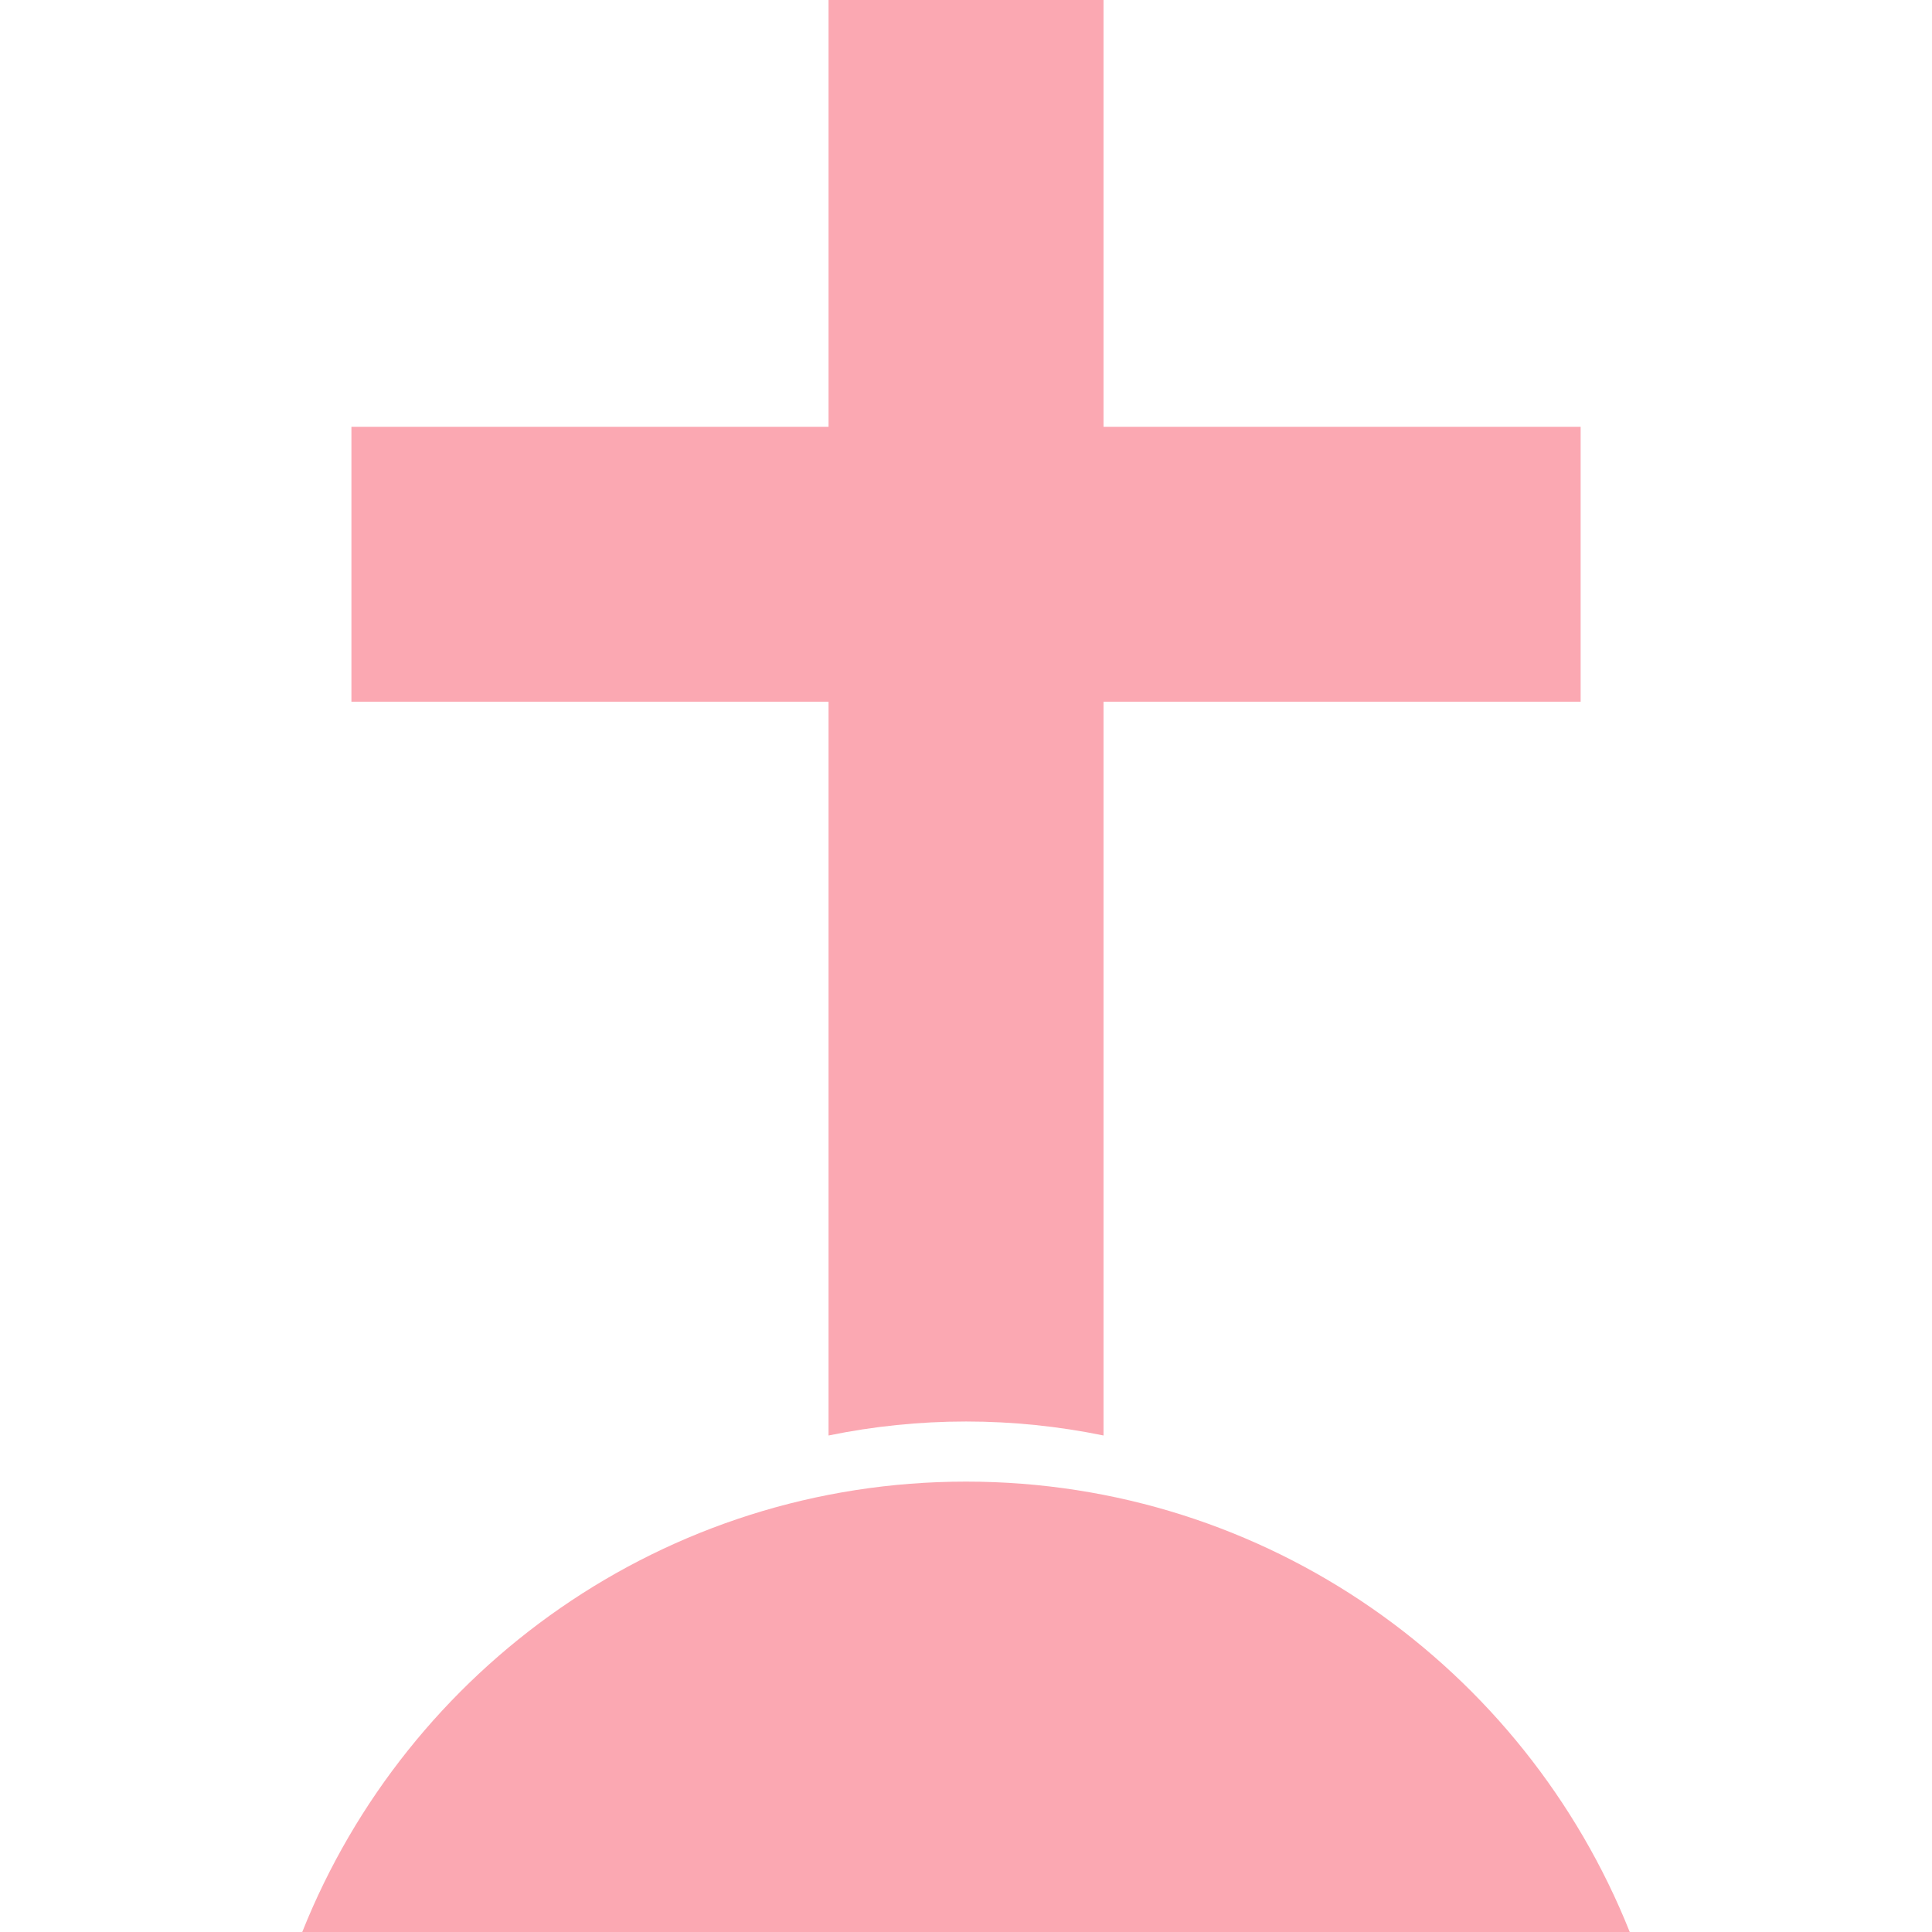 <?xml version="1.0" encoding="utf-8"?>

<!DOCTYPE svg PUBLIC "-//W3C//DTD SVG 1.1//EN" "http://www.w3.org/Graphics/SVG/1.1/DTD/svg11.dtd">
<!-- Uploaded to: SVG Repo, www.svgrepo.com, Generator: SVG Repo Mixer Tools -->
<svg height="800px" width="800px" version="1.1" id="_x32_" xmlns="http://www.w3.org/2000/svg" xmlns:xlink="http://www.w3.org/1999/xlink" 
	 viewBox="0 0 512 512"  xml:space="preserve">
<style type="text/css">
	.st0{fill:#fba8b2;}
</style>
<g>
	<path class="st0" d="M219.571,380.42c11.844-2.43,24.033-3.707,36.437-3.707c12.404,0,24.593,1.277,36.437,3.707V185.964h126.441
		v-72.865H292.445V0h-72.874v113.099H93.131v72.865h126.441V380.42z"/>
	<path class="st0" d="M431.899,512c-27.871-69.9-96.05-119.358-175.891-119.358c-79.841,0-148.037,49.458-175.908,119.358H431.899z"
		/>
</g>
</svg>